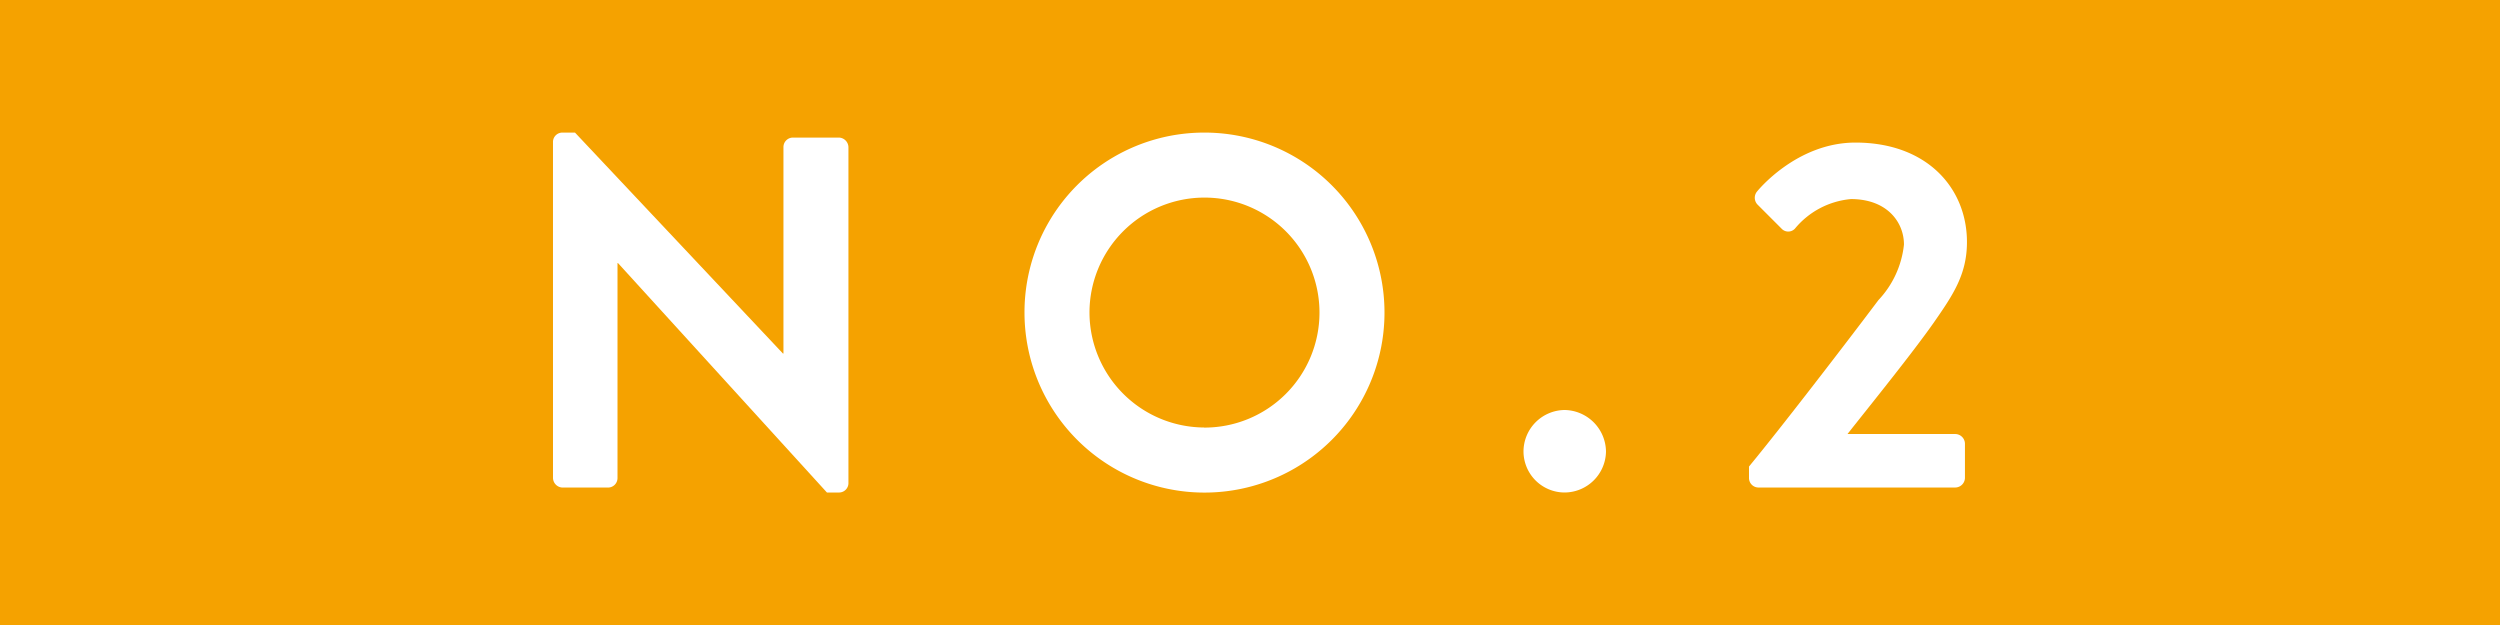 <svg viewBox="0 0 200 50" xmlns="http://www.w3.org/2000/svg"><path d="m0 0h200v50h-200z" fill="#f5a200"/><g fill="#fff"><path d="m44.239 11.326a.751.751 0 0 1 .76-.719h1l16.637 17.676h.04v-16.517a.759.759 0 0 1 .76-.76h3.679a.787.787 0 0 1 .76.76v26.915a.752.752 0 0 1 -.76.72h-.96l-16.717-18.356h-.038v17.2a.759.759 0 0 1 -.76.76h-3.64a.787.787 0 0 1 -.76-.76z"/><path d="m96.317 10.607a14.4 14.4 0 1 1 -14.357 14.437 14.371 14.371 0 0 1 14.357-14.437zm0 23.6a9.2 9.2 0 1 0 -9.158-9.158 9.217 9.217 0 0 0 9.158 9.151z"/><path d="m125.16 32.8a3.364 3.364 0 0 1 3.319 3.32 3.328 3.328 0 0 1 -3.319 3.28 3.294 3.294 0 0 1 -3.28-3.279 3.329 3.329 0 0 1 3.28-3.321z"/><path d="m139.92 37.322c2.639-3.2 7.678-9.759 10.358-13.318a7.635 7.635 0 0 0 2.039-4.439c0-1.8-1.359-3.639-4.239-3.639a6.557 6.557 0 0 0 -4.479 2.359.728.728 0 0 1 -1.08 0l-1.919-1.92a.786.786 0 0 1 -.041-1.039s3.12-3.92 7.879-3.92c5.719 0 8.918 3.64 8.918 7.959 0 2.6-1.12 4.239-2.679 6.479-1.72 2.439-4.759 6.2-6.879 8.878h8.639a.786.786 0 0 1 .759.76v2.759a.786.786 0 0 1 -.759.76h-15.757a.759.759 0 0 1 -.76-.76z"/></g></svg>